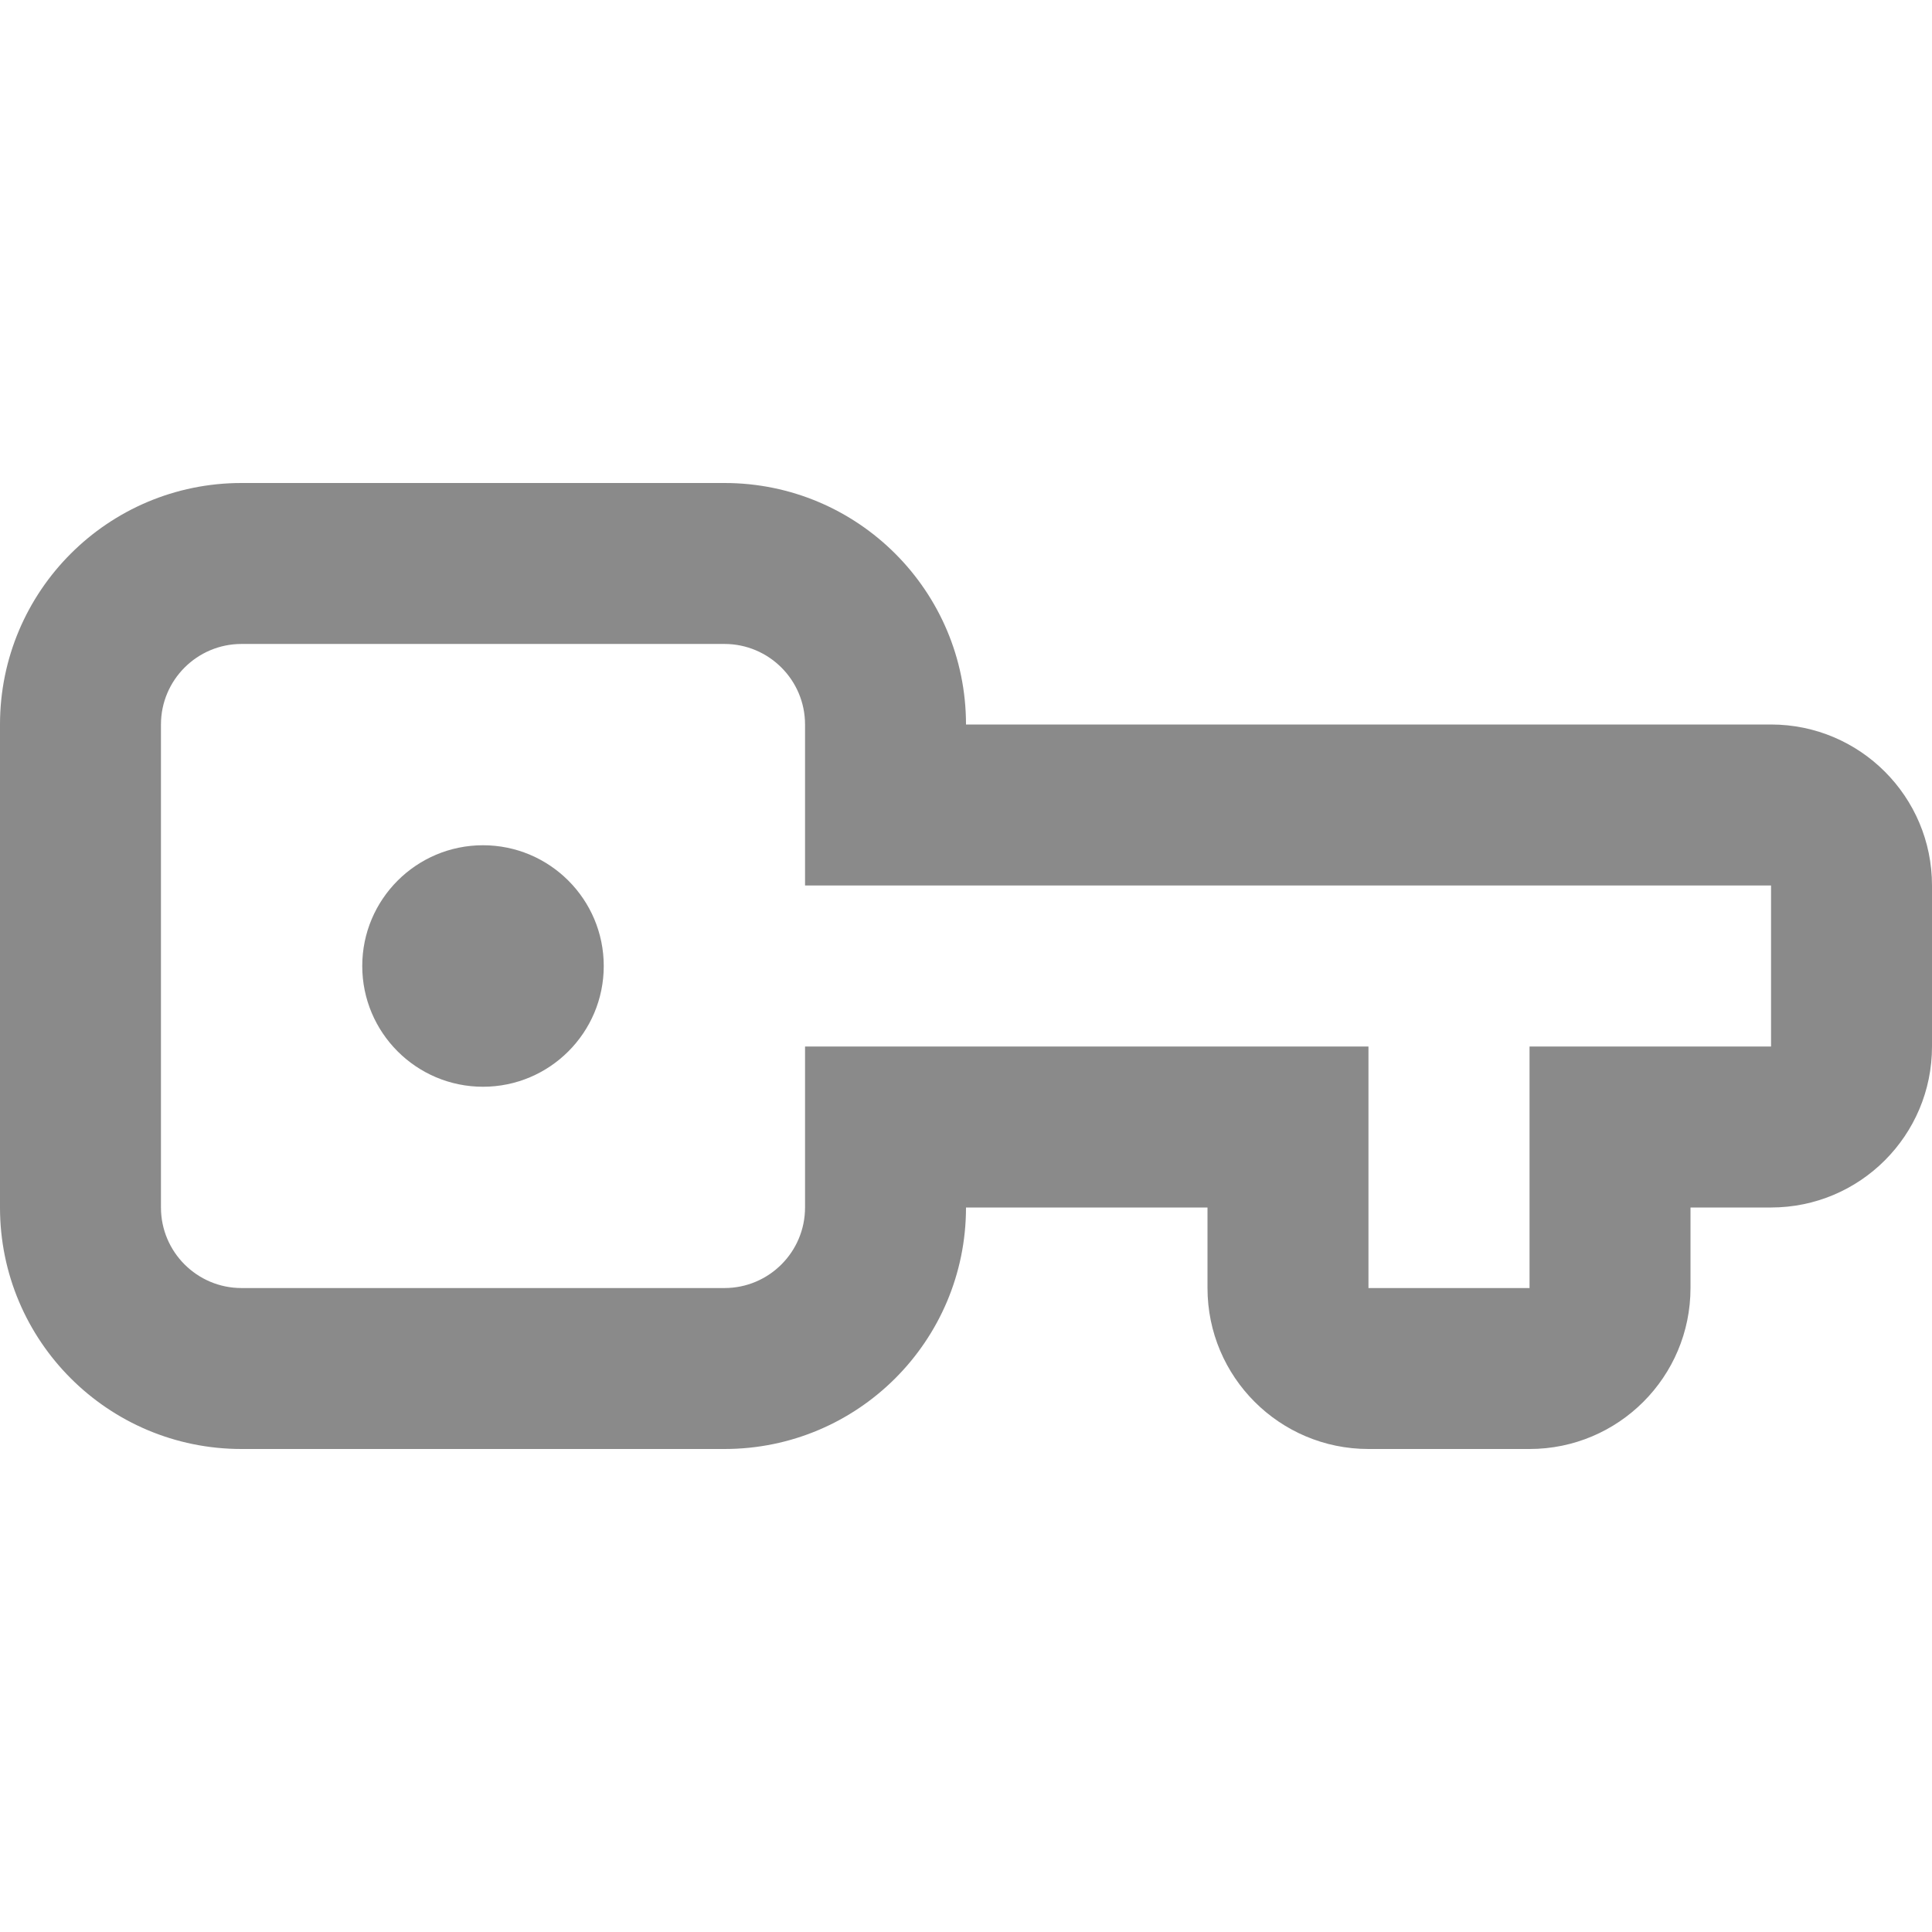 <svg width="16" height="16" viewBox="0 0 16 16" fill="none" xmlns="http://www.w3.org/2000/svg">
<g clip-path="url(#clip0_2350_37447)">
<path d="M5 8C5 7.448 4.552 7 4 7C3.448 7 3 7.448 3 8C3 8.552 3.448 9 4 9C4.552 9 5 8.552 5 8Z" fill="#8A8A8A"/>
<path fill-rule="evenodd" clip-rule="evenodd" d="M6 12C7.105 12 8 11.105 8 10H10V10.667C10 11.403 10.597 12 11.333 12H12.667C13.403 12 14 11.403 14 10.667V10H14.667C15.403 10 16 9.403 16 8.667V7.333C16 6.597 15.403 6 14.667 6H8C8 4.895 7.105 4 6 4H2C0.895 4 -8.74226e-08 4.895 0 6L1.74845e-07 10C2.23128e-07 11.105 0.895 12 2 12H6ZM6.667 10V8.667H11.333V10.667H12.667V8.667H14.667V7.333H6.667V6C6.667 5.632 6.368 5.333 6 5.333L2 5.333C1.632 5.333 1.333 5.632 1.333 6V10C1.333 10.368 1.632 10.667 2 10.667H6C6.368 10.667 6.667 10.368 6.667 10Z" fill="#8A8A8A"/>
</g>
<defs>
<clipPath id="clip0_2350_37447">
<rect width="16" height="16" fill="white"/>
</clipPath>
</defs>
</svg>
